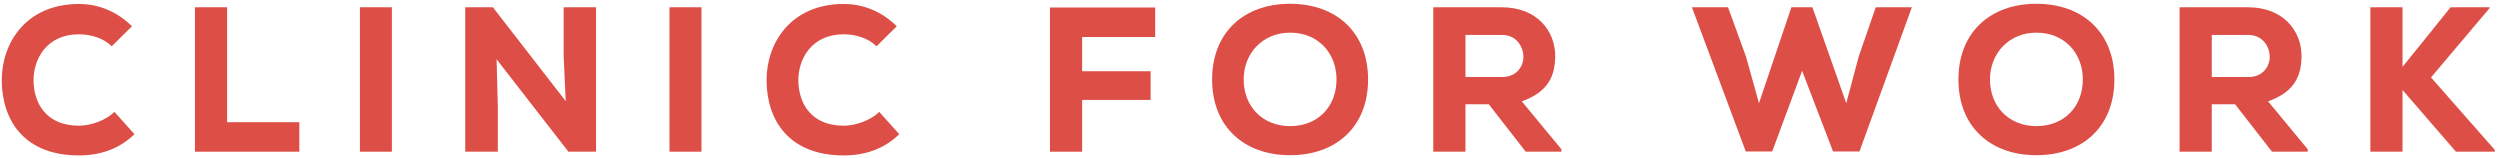 <svg width="412" height="26" viewBox="0 0 412 26" fill="none" xmlns="http://www.w3.org/2000/svg">
<path d="M18.856 18.438C17.428 19.866 14.912 20.716 13.008 20.716C7.432 20.716 5.562 16.772 5.528 13.304C5.494 9.836 7.602 5.654 13.008 5.654C14.912 5.654 16.986 6.232 18.414 7.626L21.746 4.328C19.298 1.914 16.272 0.656 13.008 0.656C4.27 0.656 0.258 7.116 0.292 13.27C0.326 19.764 3.93 25.612 13.008 25.612C16.544 25.612 19.706 24.524 22.154 22.11L18.856 18.438Z" fill="#DD4E47"/>
<path d="M32.126 1.2V25H49.33V20.138H37.43V1.2H32.126Z" fill="#DD4E47"/>
<path d="M64.582 25V1.2H59.312V25H64.582Z" fill="#DD4E47"/>
<path d="M81.227 1.2H76.671V25H82.043V17.588L81.839 9.768L93.671 25H98.227V1.2H92.889V9.19L93.229 16.67L81.227 1.2Z" fill="#DD4E47"/>
<path d="M115.602 25V1.2H110.332V25H115.602Z" fill="#DD4E47"/>
<path d="M144.895 18.438C143.467 19.866 140.951 20.716 139.047 20.716C133.471 20.716 131.601 16.772 131.567 13.304C131.533 9.836 133.641 5.654 139.047 5.654C140.951 5.654 143.025 6.232 144.453 7.626L147.785 4.328C145.337 1.914 142.311 0.656 139.047 0.656C130.309 0.656 126.297 7.116 126.331 13.27C126.365 19.764 129.969 25.612 139.047 25.612C142.583 25.612 145.745 24.524 148.193 22.11L144.895 18.438Z" fill="#DD4E47"/>
<path d="M178.337 25V16.466H189.625V11.74H178.337V6.096H190.373V1.234H173.033V25H178.337Z" fill="#DD4E47"/>
<path d="M225.46 13.1C225.46 5.348 220.224 0.622 212.608 0.622C204.992 0.622 199.756 5.348 199.756 13.1C199.756 20.852 204.992 25.578 212.608 25.578C220.224 25.578 225.46 20.852 225.46 13.1ZM220.258 13.1C220.258 17.52 217.232 20.784 212.608 20.784C208.086 20.784 204.958 17.554 204.958 13.1C204.958 8.782 208.086 5.382 212.608 5.382C217.232 5.382 220.258 8.748 220.258 13.1Z" fill="#DD4E47"/>
<path d="M257.319 24.592L250.791 16.704C255.347 15.072 256.265 12.318 256.299 9.224C256.299 5.042 253.239 1.2 247.493 1.2C243.651 1.2 240.081 1.2 236.205 1.2V25H241.509V17.18H245.351L251.437 25H257.319V24.592ZM247.493 5.756C249.975 5.756 251.029 7.728 251.063 9.36C251.063 10.856 250.009 12.692 247.561 12.692H241.509V5.756H247.493Z" fill="#DD4E47"/>
<path d="M315.075 1.2H309.125L306.303 9.36L304.263 17.01L298.687 1.2H295.219L289.881 17.01L287.739 9.326L284.781 1.2H278.831L287.705 24.966H292.057L296.987 11.672L302.087 24.966H306.439L315.075 1.2Z" fill="#DD4E47"/>
<path d="M348.451 13.1C348.451 5.348 343.215 0.622 335.599 0.622C327.983 0.622 322.747 5.348 322.747 13.1C322.747 20.852 327.983 25.578 335.599 25.578C343.215 25.578 348.451 20.852 348.451 13.1ZM343.249 13.1C343.249 17.52 340.223 20.784 335.599 20.784C331.077 20.784 327.949 17.554 327.949 13.1C327.949 8.782 331.077 5.382 335.599 5.382C340.223 5.382 343.249 8.748 343.249 13.1Z" fill="#DD4E47"/>
<path d="M380.31 24.592L373.783 16.704C378.339 15.072 379.256 12.318 379.29 9.224C379.29 5.042 376.23 1.2 370.484 1.2C366.642 1.2 363.073 1.2 359.197 1.2V25H364.5V17.18H368.342L374.428 25H380.31V24.592ZM370.484 5.756C372.966 5.756 374.021 7.728 374.055 9.36C374.055 10.856 373 12.692 370.552 12.692H364.5V5.756H370.484Z" fill="#DD4E47"/>
<path d="M410.285 1.2H403.859L395.937 11.026V1.2H390.633V25H395.937V14.834L404.743 25H411.135V24.694L400.629 12.76L410.285 1.336V1.2Z" fill="#DD4E47"/>
</svg>
